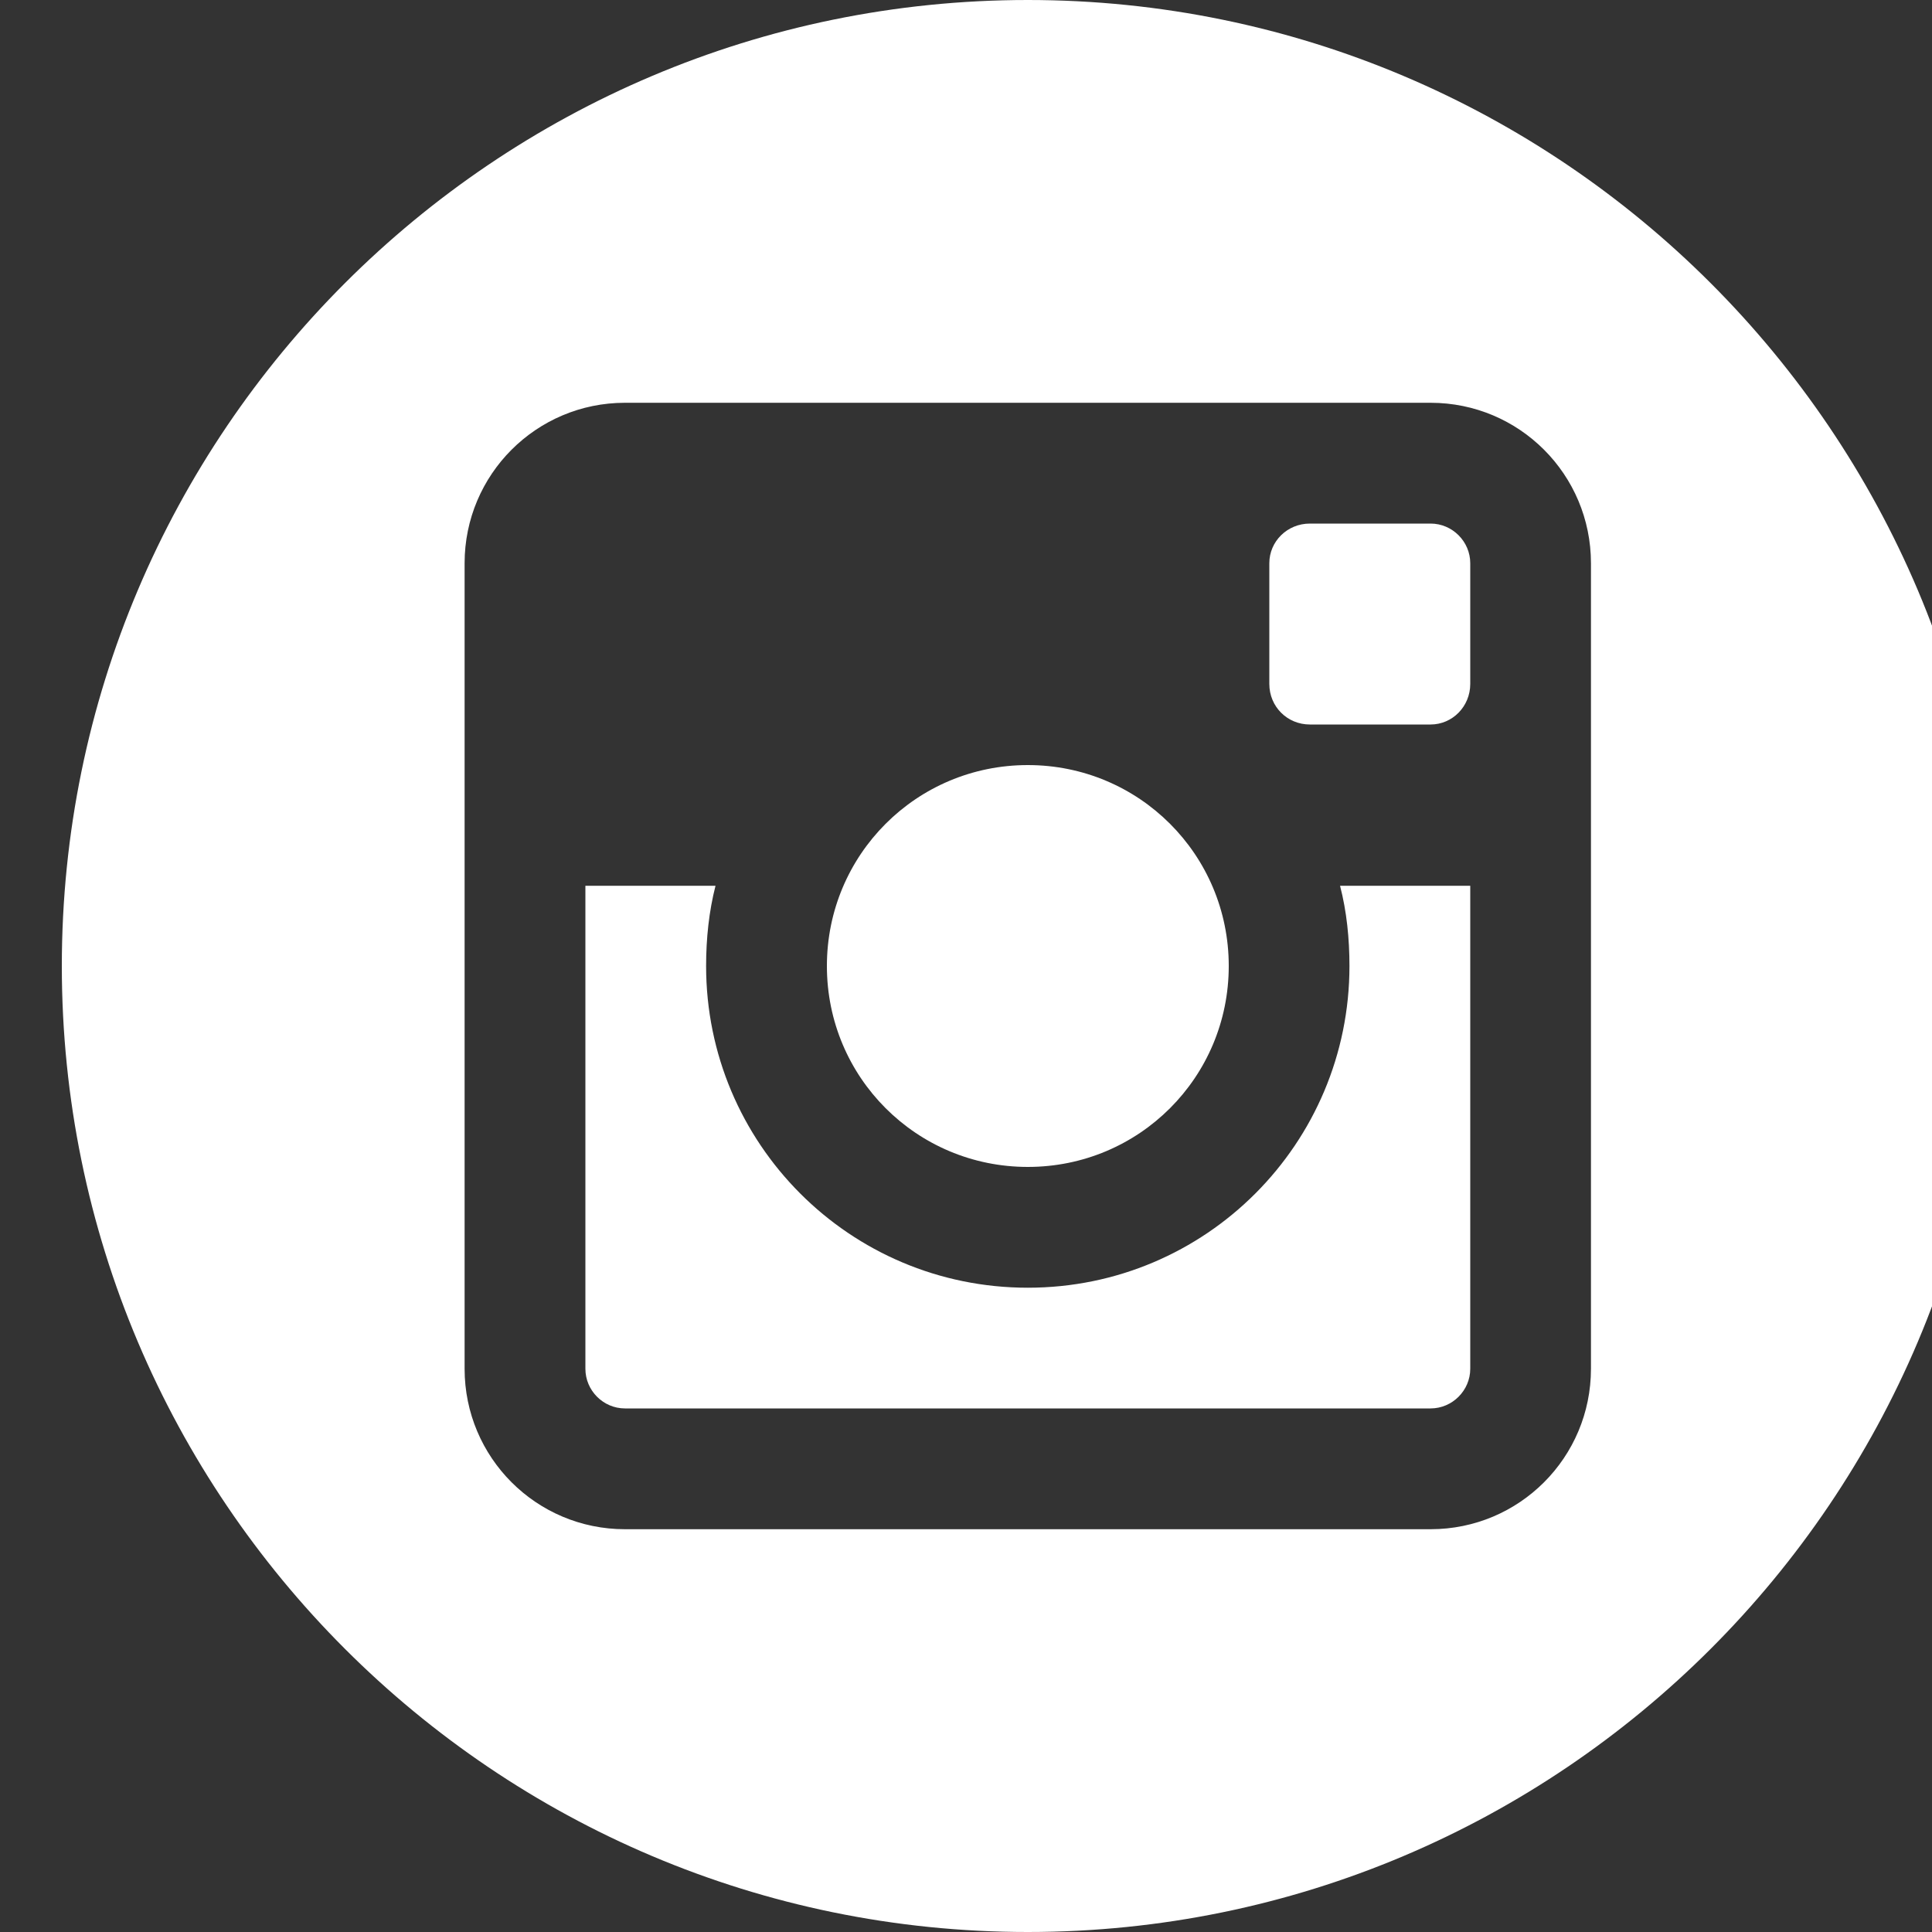 <svg width="23" height="23" viewBox="0 0 23 23" xmlns="http://www.w3.org/2000/svg" class="icon icon-Instagram" data-v-28dbef8a="" data-v-0487dc61=""><rect x="0" y="0" width="23" height="23" fill="#333333" stroke="none"/><!----> <!----> <!----> <!----> <!----> <!----> <!----> <!----> <g transform="translate(-106, -810)" style="fill: white" data-v-28dbef8a=""><path d="M118.236,833 C124.581,833 129.736,827.845 129.736,821.5 C129.736,815.155 124.581,810 118.236,810 C111.89,810 106.736,815.155 106.736,821.5 C106.736,827.845 111.89,833 118.236,833 Z M123.031,828.205 L113.44,828.205 C112.385,828.205 111.531,827.351 111.531,826.295 L111.531,816.705 C111.531,815.649 112.385,814.795 113.44,814.795 L123.031,814.795 C124.087,814.795 124.94,815.649 124.94,816.705 L124.94,826.295 C124.94,827.351 124.087,828.205 123.031,828.205 Z M123.031,818.625 C123.289,818.625 123.503,818.412 123.503,818.142 L123.503,816.705 C123.503,816.446 123.289,816.233 123.031,816.233 L121.594,816.233 C121.324,816.233 121.111,816.446 121.111,816.705 L121.111,818.142 C121.111,818.412 121.324,818.625 121.594,818.625 L123.031,818.625 Z M118.236,823.892 C119.561,823.892 120.628,822.825 120.628,821.5 C120.628,820.175 119.561,819.108 118.236,819.108 C116.911,819.108 115.844,820.175 115.844,821.5 C115.844,822.825 116.911,823.892 118.236,823.892 Z M123.031,826.767 C123.289,826.767 123.503,826.554 123.503,826.295 L123.503,820.545 L121.953,820.545 C122.032,820.849 122.065,821.174 122.065,821.5 C122.065,823.611 120.358,825.33 118.236,825.33 C116.113,825.33 114.406,823.611 114.406,821.5 C114.406,821.174 114.44,820.849 114.518,820.545 L112.969,820.545 L112.969,826.295 C112.969,826.554 113.182,826.767 113.44,826.767 L123.031,826.767 Z" data-v-28dbef8a=""></path></g> <!----> <!----> <!----> <!----> <!----> <g transform="translate(-39, -1367)" data-v-28dbef8a=""><!----></g></svg>